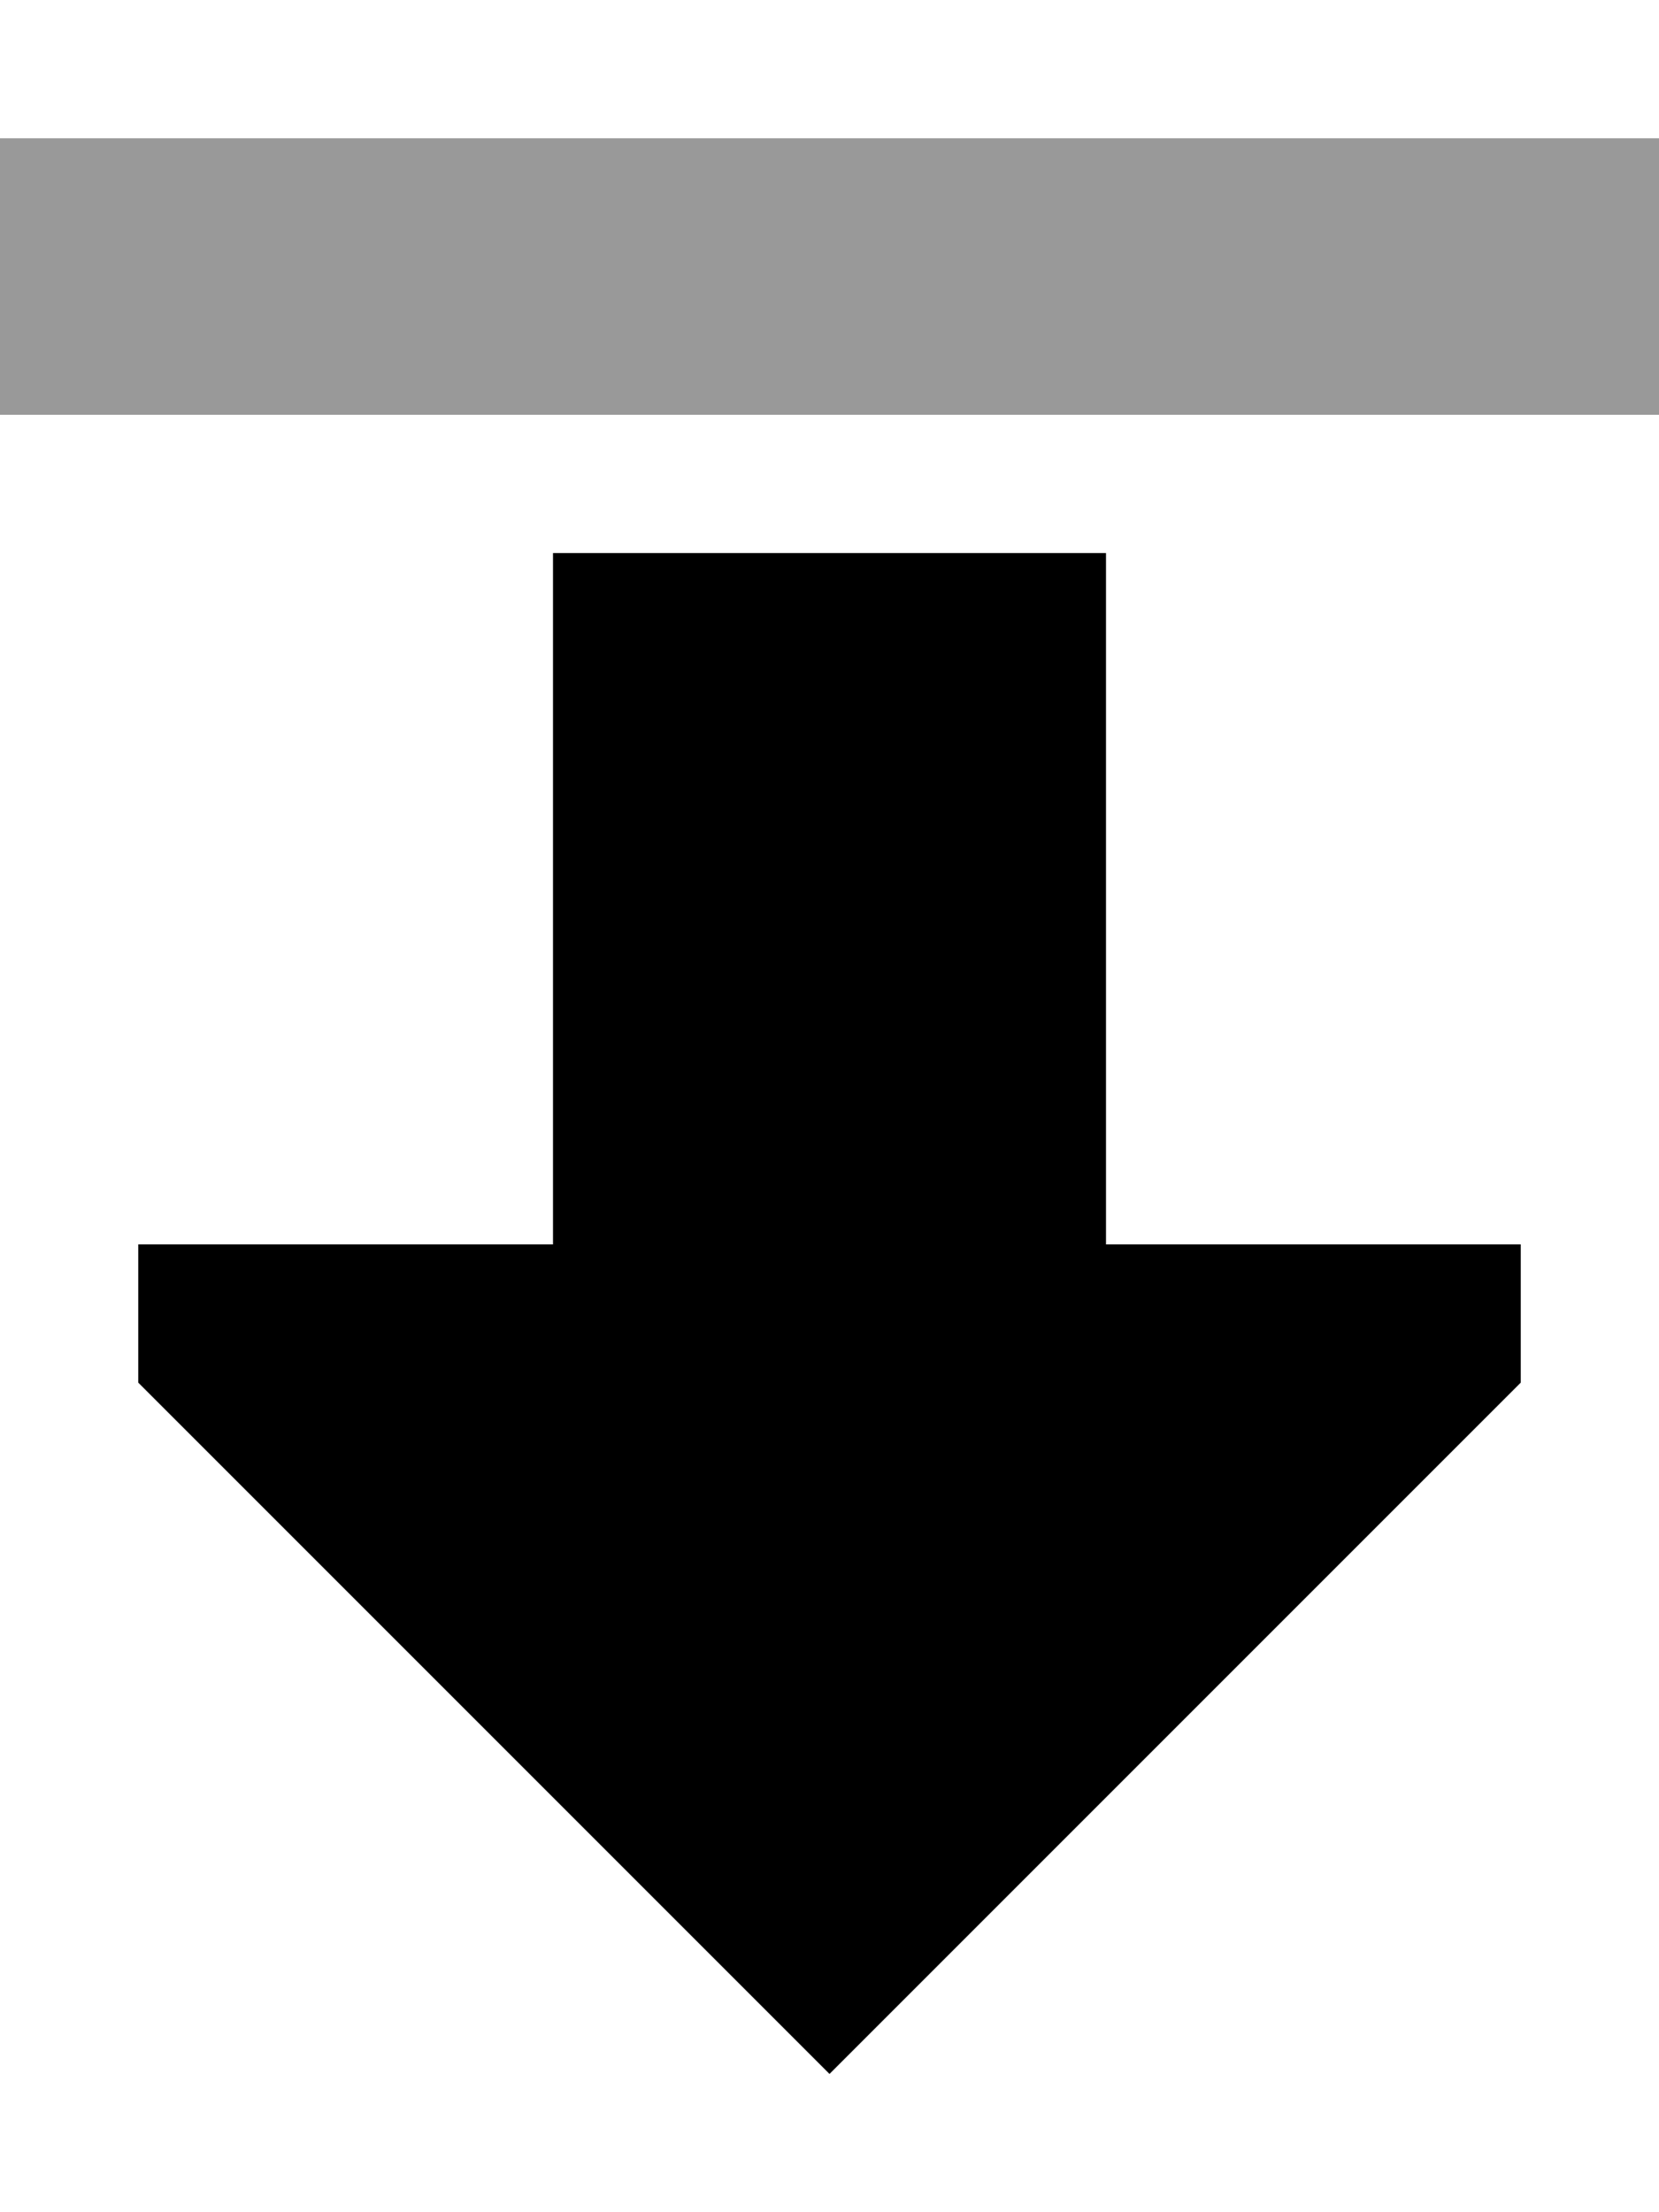 <svg xmlns="http://www.w3.org/2000/svg" viewBox="0 0 384 512"><!--! Font Awesome Pro 6.6.0 by @fontawesome - https://fontawesome.com License - https://fontawesome.com/license (Commercial License) Copyright 2024 Fonticons, Inc. --><path class="fa-secondary" style="fill:inherit;opacity:.4;" d="M0 32L0 96l32 0 320 0 32 0 0-64-32 0L32 32 0 32z"/><path class="fa-primary" style="fill:inherit;opacity:1;" d="M192 480L32 320l0-32 96 0 0-160 128 0 0 160 96 0 0 32L192 480z"/></svg>